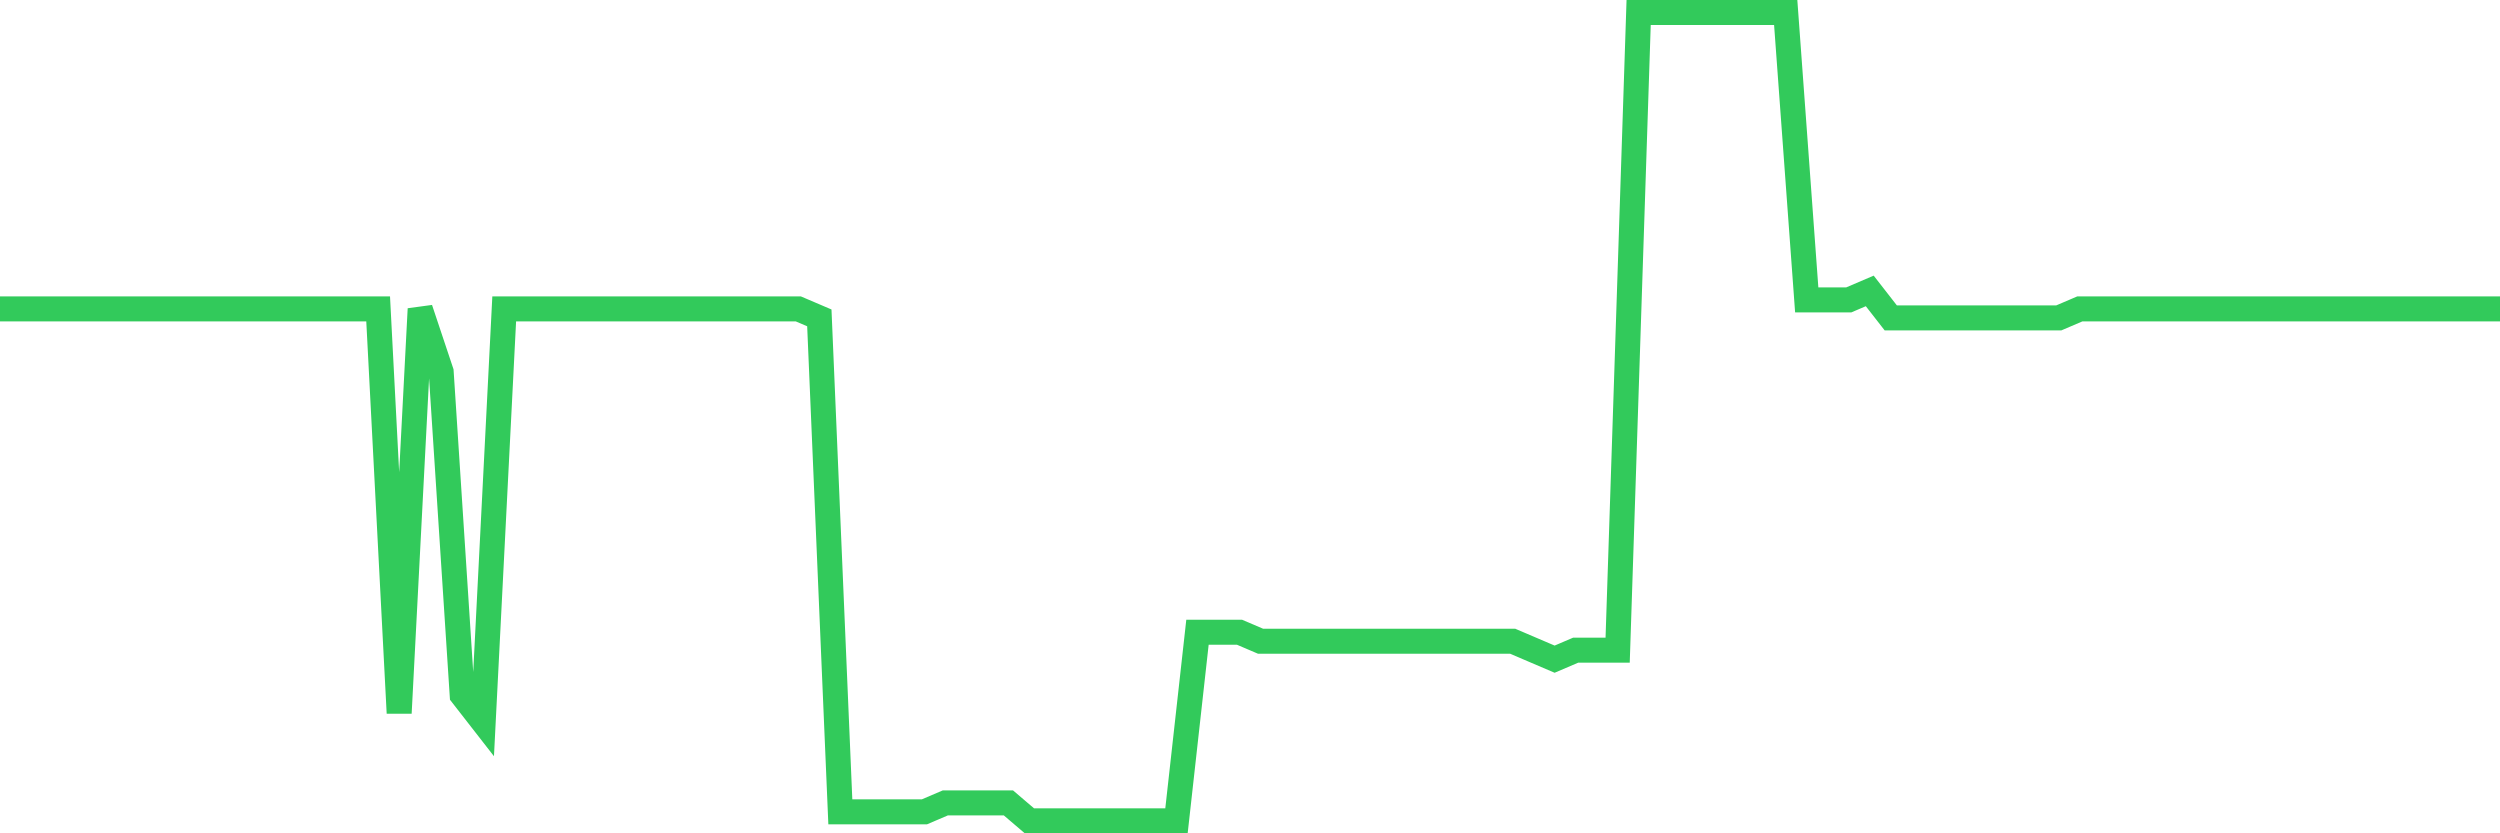<svg
  xmlns="http://www.w3.org/2000/svg"
  xmlns:xlink="http://www.w3.org/1999/xlink"
  width="120"
  height="40"
  viewBox="0 0 120 40"
  preserveAspectRatio="none"
>
  <polyline
    points="0,14.827 1.008,14.827 2.017,14.827 3.025,14.827 4.034,14.827 5.042,14.827 6.05,14.827 7.059,14.827 8.067,14.827 9.076,14.827 10.084,14.827 11.092,14.827 12.101,14.827 13.109,14.827 14.118,14.827 15.126,14.827 16.134,14.827 17.143,14.827 18.151,14.827 19.16,34.227 20.168,14.827 21.176,17.844 22.185,33.364 23.193,34.658 24.202,14.827 25.21,14.827 26.218,14.827 27.227,14.827 28.235,14.827 29.244,14.827 30.252,14.827 31.261,14.827 32.269,14.827 33.277,14.827 34.286,14.827 35.294,14.827 36.303,14.827 37.311,14.827 38.319,14.827 39.328,15.258 40.336,38.969 41.345,38.969 42.353,38.969 43.361,38.969 44.37,38.969 45.378,38.538 46.387,38.538 47.395,38.538 48.403,38.538 49.412,39.4 50.42,39.4 51.429,39.4 52.437,39.4 53.445,39.4 54.454,39.4 55.462,39.4 56.471,39.4 57.479,30.347 58.487,30.347 59.496,30.347 60.504,30.778 61.513,30.778 62.521,30.778 63.529,30.778 64.538,30.778 65.546,30.778 66.555,30.778 67.563,30.778 68.571,30.778 69.58,30.778 70.588,30.778 71.597,30.778 72.605,30.778 73.613,31.209 74.622,31.64 75.63,31.209 76.639,31.209 77.647,31.209 78.655,0.6 79.664,0.6 80.672,0.6 81.681,0.6 82.689,0.6 83.697,0.6 84.706,0.6 85.714,0.6 86.723,14.396 87.731,14.396 88.739,14.396 89.748,13.964 90.756,15.258 91.765,15.258 92.773,15.258 93.782,15.258 94.79,15.258 95.798,15.258 96.807,15.258 97.815,15.258 98.824,15.258 99.832,14.827 100.84,14.827 101.849,14.827 102.857,14.827 103.866,14.827 104.874,14.827 105.882,14.827 106.891,14.827 107.899,14.827 108.908,14.827 109.916,14.827 110.924,14.827 111.933,14.827 112.941,14.827 113.95,14.827 114.958,14.827 115.966,14.827 116.975,14.827 117.983,14.827 118.992,14.827 120,14.827"
    fill="none"
    stroke="#32ca5b"
    stroke-width="1.2"
  >
  </polyline>
</svg>